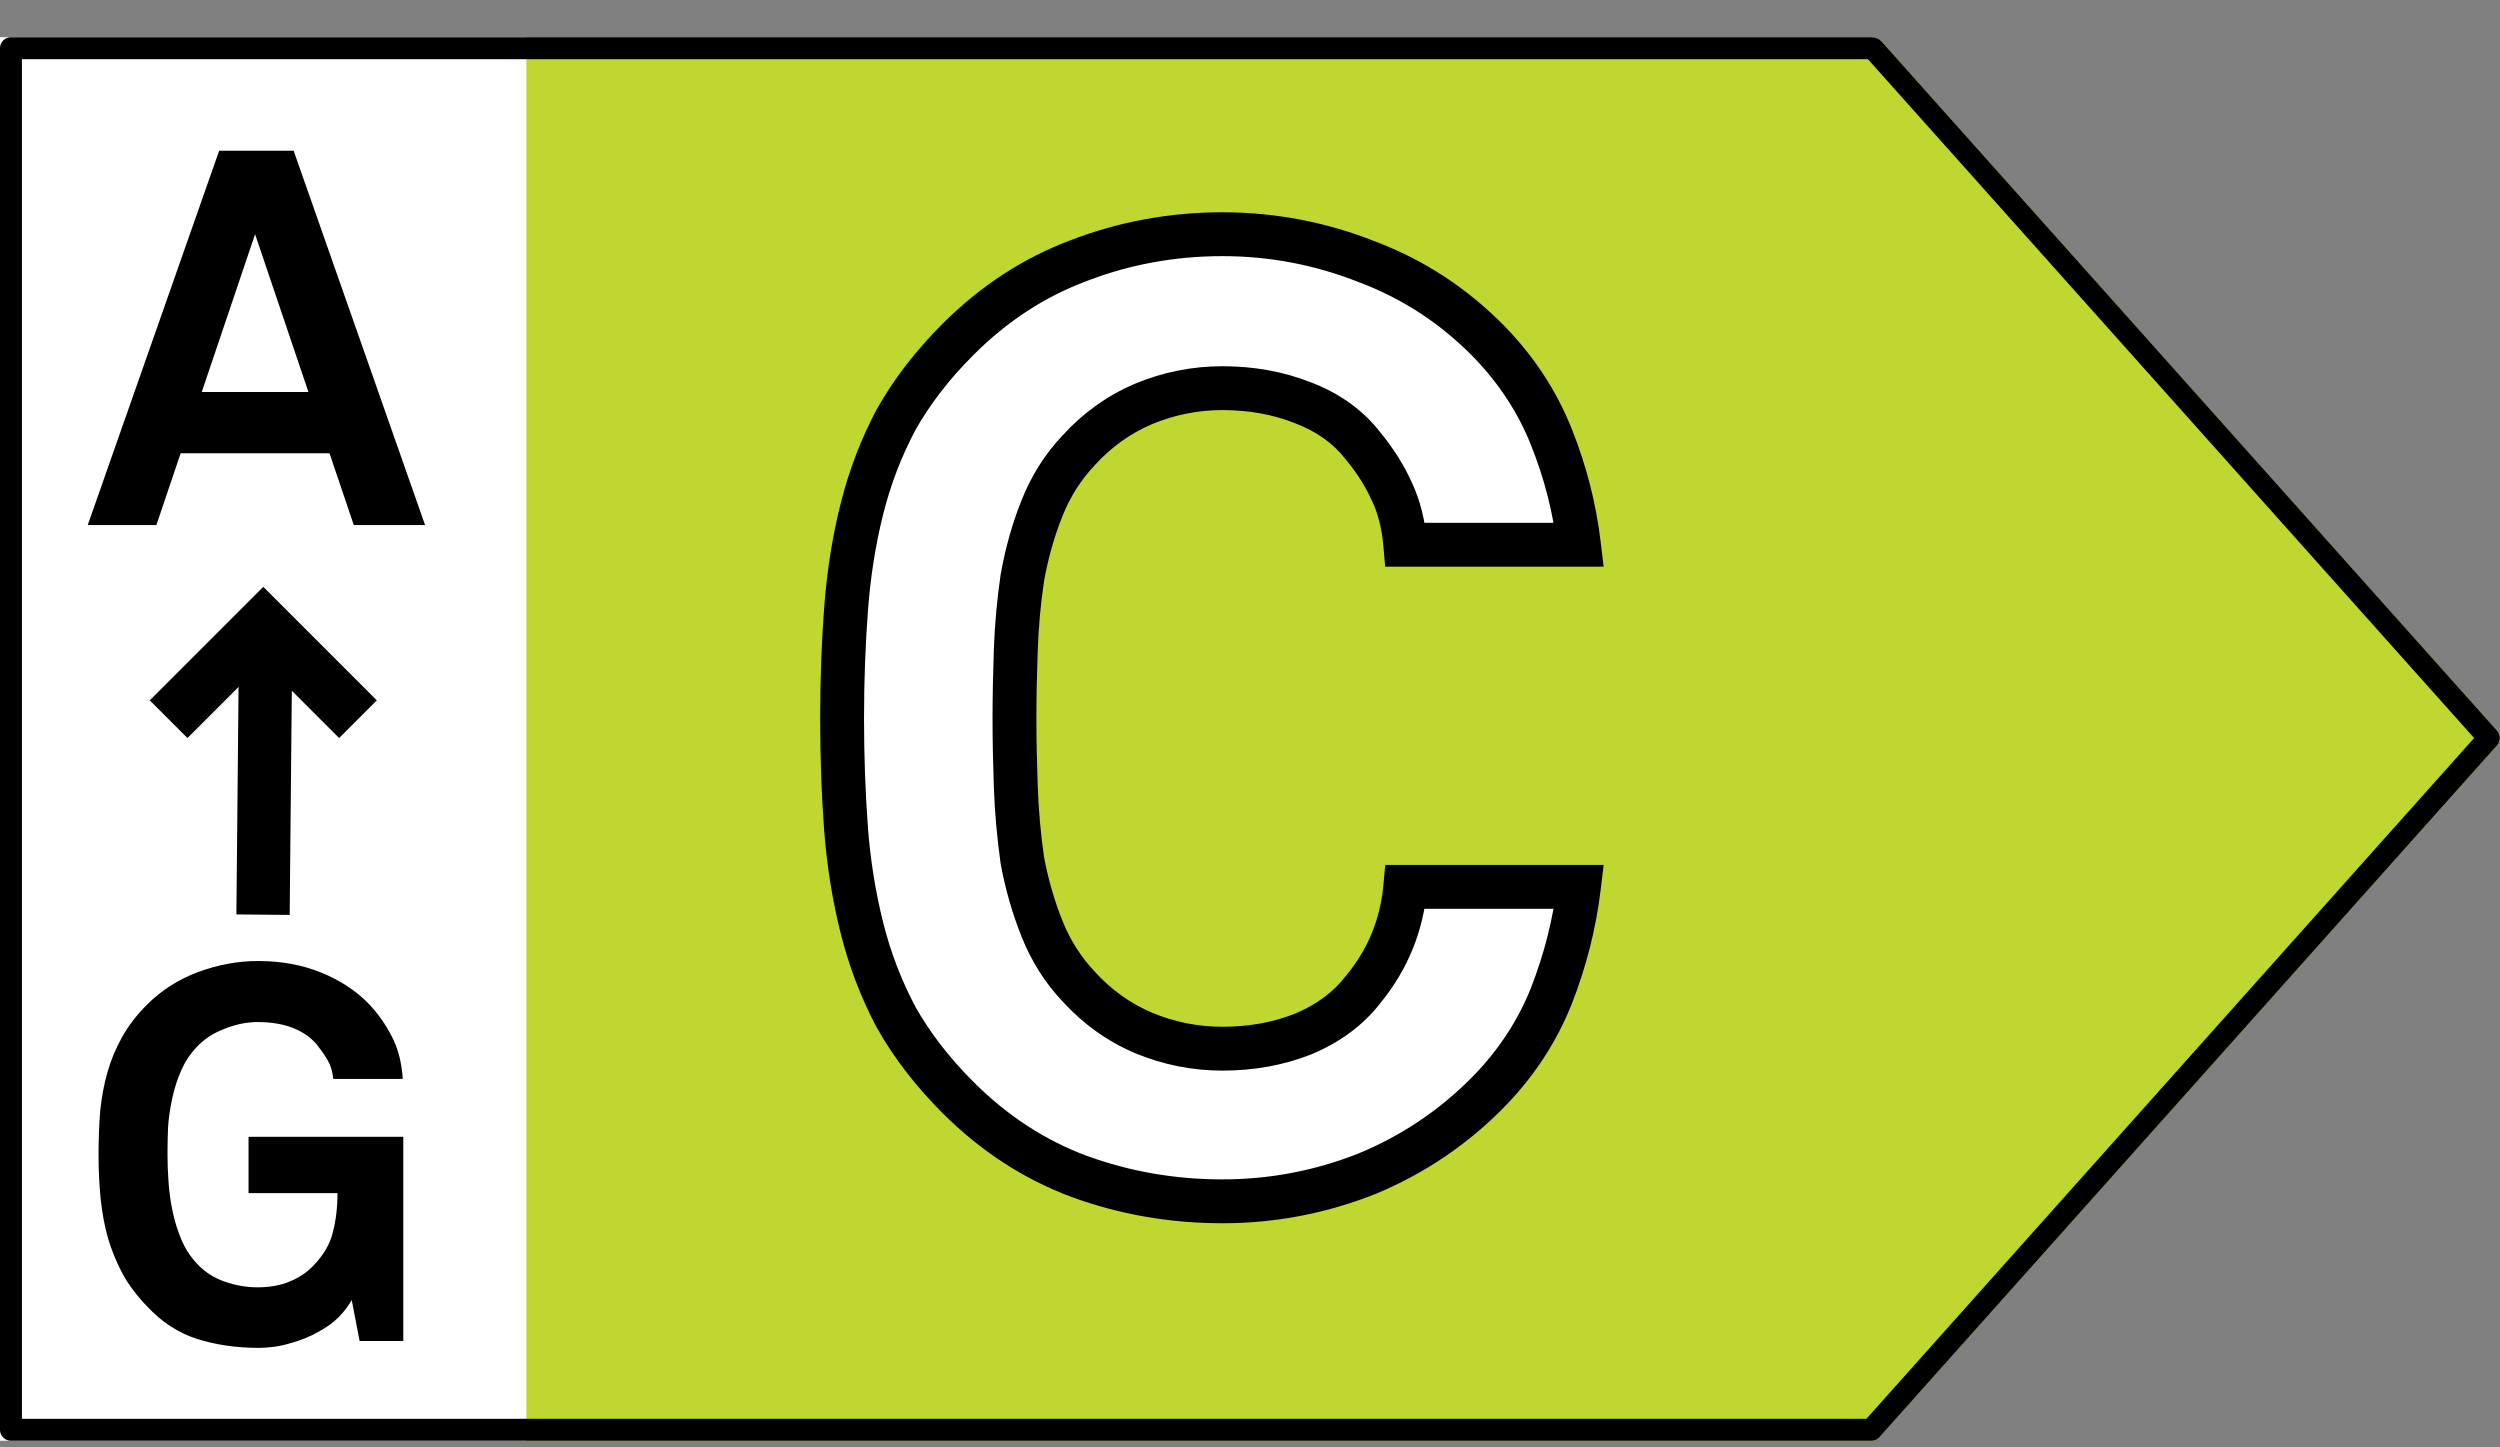 <svg width="57" height="33" viewBox="0 0 57 33" fill="none" xmlns="http://www.w3.org/2000/svg">
<rect x="0" y="0" width="57" height="33" fill="#808080" stroke="none"/>
<path d="M42.678 0.849H0.225C0.165 0.849 0.108 0.873 0.066 0.917C0.024 0.96 1.38943e-06 1.019 1.38943e-06 1.08V32.618C1.38943e-06 32.679 0.024 32.738 0.066 32.781C0.108 32.825 0.165 32.849 0.225 32.849H42.678C42.709 32.849 42.74 32.843 42.768 32.83C42.797 32.817 42.822 32.799 42.843 32.776L56.939 16.985C56.978 16.942 57 16.885 57 16.827C57 16.768 56.978 16.712 56.939 16.669L42.871 0.915C42.822 0.884 42.768 0.849 42.678 0.849Z" fill="#BFD730"/>
<rect width="12" height="32" transform="matrix(-1 0 0 1 12 0.849)" fill="white"/>
<path d="M42.679 1.099H42.678H0.25V32.599H42.666L56.745 16.827L42.709 1.109C42.703 1.105 42.699 1.103 42.695 1.102C42.692 1.101 42.688 1.099 42.679 1.099Z" stroke="black" stroke-width="0.5" stroke-linejoin="round"/>
<path d="M36 20.22C35.9 21.06 35.69 21.89 35.37 22.71C35.05 23.51 34.58 24.23 33.96 24.87C33.16 25.69 32.23 26.32 31.17 26.76C30.11 27.18 29.01 27.39 27.87 27.39C26.73 27.39 25.64 27.2 24.6 26.82C23.58 26.44 22.66 25.84 21.84 25.02C21.26 24.44 20.79 23.83 20.43 23.19C20.09 22.55 19.83 21.87 19.65 21.15C19.47 20.43 19.35 19.68 19.29 18.9C19.23 18.1 19.2 17.26 19.2 16.38C19.2 15.52 19.23 14.69 19.29 13.89C19.35 13.09 19.47 12.33 19.65 11.61C19.83 10.89 20.09 10.21 20.43 9.57C20.79 8.93 21.26 8.32 21.84 7.74C22.66 6.92 23.58 6.32 24.6 5.94C25.64 5.54 26.73 5.34 27.87 5.34C29.01 5.34 30.11 5.55 31.17 5.97C32.23 6.37 33.16 6.98 33.96 7.8C34.58 8.44 35.05 9.16 35.37 9.96C35.69 10.76 35.9 11.58 36 12.42H32.04C32 11.96 31.9 11.56 31.74 11.22C31.58 10.86 31.36 10.51 31.08 10.17C30.74 9.73 30.28 9.4 29.7 9.18C29.14 8.96 28.53 8.85 27.87 8.85C27.25 8.85 26.65 8.97 26.07 9.21C25.51 9.45 25.02 9.8 24.6 10.26C24.24 10.64 23.96 11.08 23.76 11.58C23.56 12.08 23.41 12.61 23.31 13.17C23.23 13.71 23.18 14.26 23.16 14.82C23.14 15.38 23.13 15.9 23.13 16.38C23.13 16.86 23.14 17.38 23.16 17.94C23.18 18.5 23.23 19.06 23.31 19.62C23.41 20.16 23.56 20.68 23.76 21.18C23.96 21.68 24.24 22.12 24.6 22.5C25.02 22.96 25.51 23.31 26.07 23.55C26.65 23.79 27.25 23.91 27.87 23.91C28.53 23.91 29.14 23.8 29.7 23.58C30.28 23.34 30.74 23 31.08 22.56C31.64 21.88 31.96 21.1 32.04 20.22H36Z" fill="white"/>
<path d="M36 20.22L36.496 20.279L36.563 19.72H36V20.22ZM35.37 22.71L35.834 22.896L35.836 22.892L35.37 22.71ZM33.96 24.87L34.318 25.219L34.319 25.218L33.96 24.87ZM31.17 26.76L31.354 27.225L31.362 27.222L31.17 26.76ZM24.6 26.82L24.425 27.288L24.428 27.29L24.6 26.82ZM21.84 25.02L21.486 25.374L21.84 25.02ZM20.43 23.19L19.988 23.425L19.994 23.435L20.43 23.19ZM19.29 18.9L18.791 18.937L18.791 18.938L19.29 18.9ZM19.29 13.89L18.791 13.853L19.29 13.89ZM19.65 11.61L20.135 11.731V11.731L19.65 11.61ZM20.43 9.57L19.994 9.325L19.988 9.335L20.43 9.57ZM21.84 7.74L22.194 8.094V8.094L21.84 7.74ZM24.6 5.94L24.775 6.409L24.779 6.407L24.6 5.94ZM31.17 5.97L30.986 6.435L30.994 6.438L31.17 5.97ZM33.96 7.8L34.319 7.452L34.318 7.451L33.96 7.8ZM35.37 9.96L35.834 9.774V9.774L35.37 9.96ZM36 12.42V12.92H36.563L36.496 12.361L36 12.42ZM32.04 12.42L31.542 12.463L31.582 12.92H32.04V12.42ZM31.74 11.22L31.283 11.423L31.288 11.433L31.74 11.22ZM31.08 10.17L30.684 10.476L30.689 10.482L30.694 10.488L31.08 10.17ZM29.7 9.18L29.517 9.645L29.523 9.648L29.7 9.18ZM26.07 9.21L25.879 8.748L25.873 8.75L26.07 9.21ZM24.6 10.26L24.963 10.604L24.969 10.597L24.6 10.26ZM23.76 11.58L24.224 11.766L23.76 11.58ZM23.31 13.17L22.818 13.082L22.817 13.089L22.815 13.097L23.31 13.17ZM23.31 19.62L22.815 19.691L22.817 19.701L22.818 19.711L23.31 19.62ZM23.76 21.18L23.296 21.366V21.366L23.76 21.18ZM24.6 22.5L24.969 22.163L24.963 22.156L24.6 22.5ZM26.07 23.55L25.873 24.01L25.879 24.012L26.07 23.55ZM29.7 23.58L29.883 24.046L29.891 24.042L29.7 23.58ZM31.08 22.56L30.694 22.242L30.689 22.248L30.684 22.254L31.08 22.56ZM32.04 20.22V19.72H31.583L31.542 20.175L32.04 20.22ZM35.504 20.161C35.409 20.957 35.209 21.746 34.904 22.528L35.836 22.892C36.17 22.034 36.391 21.163 36.496 20.279L35.504 20.161ZM34.906 22.524C34.611 23.262 34.177 23.927 33.601 24.522L34.319 25.218C34.983 24.533 35.489 23.758 35.834 22.896L34.906 22.524ZM33.602 24.521C32.849 25.292 31.976 25.884 30.978 26.298L31.362 27.222C32.484 26.756 33.471 26.088 34.318 25.219L33.602 24.521ZM30.986 26.295C29.984 26.692 28.947 26.89 27.87 26.89V27.89C29.073 27.89 30.236 27.668 31.354 27.225L30.986 26.295ZM27.87 26.89C26.787 26.89 25.755 26.71 24.772 26.35L24.428 27.29C25.525 27.69 26.673 27.89 27.87 27.89V26.89ZM24.775 26.352C23.826 25.998 22.966 25.439 22.194 24.666L21.486 25.374C22.354 26.241 23.334 26.882 24.425 27.288L24.775 26.352ZM22.194 24.666C21.642 24.115 21.201 23.541 20.866 22.945L19.994 23.435C20.379 24.119 20.878 24.765 21.486 25.374L22.194 24.666ZM20.872 22.955C20.551 22.352 20.305 21.71 20.135 21.029L19.165 21.271C19.355 22.03 19.629 22.748 19.988 23.425L20.872 22.955ZM20.135 21.029C19.962 20.337 19.846 19.615 19.788 18.862L18.791 18.938C18.854 19.745 18.978 20.523 19.165 21.271L20.135 21.029ZM19.789 18.863C19.73 18.076 19.7 17.249 19.7 16.38H18.7C18.7 17.271 18.73 18.124 18.791 18.937L19.789 18.863ZM19.7 16.38C19.7 15.532 19.73 14.714 19.789 13.927L18.791 13.853C18.73 14.666 18.7 15.508 18.7 16.38H19.7ZM19.789 13.927C19.847 13.153 19.962 12.422 20.135 11.731L19.165 11.489C18.977 12.238 18.853 13.027 18.791 13.853L19.789 13.927ZM20.135 11.731C20.305 11.05 20.551 10.408 20.872 9.805L19.988 9.335C19.629 10.012 19.355 10.73 19.165 11.489L20.135 11.731ZM20.866 9.815C21.201 9.219 21.642 8.645 22.194 8.094L21.486 7.386C20.878 7.995 20.379 8.641 19.994 9.325L20.866 9.815ZM22.194 8.094C22.966 7.321 23.826 6.762 24.775 6.409L24.425 5.471C23.334 5.878 22.354 6.519 21.486 7.386L22.194 8.094ZM24.779 6.407C25.761 6.029 26.79 5.84 27.87 5.84V4.84C26.67 4.84 25.519 5.051 24.421 5.473L24.779 6.407ZM27.87 5.84C28.947 5.84 29.984 6.038 30.986 6.435L31.354 5.505C30.236 5.062 29.073 4.84 27.87 4.84V5.84ZM30.994 6.438C31.984 6.812 32.853 7.381 33.602 8.149L34.318 7.451C33.467 6.579 32.476 5.928 31.346 5.502L30.994 6.438ZM33.601 8.148C34.177 8.743 34.611 9.408 34.906 10.146L35.834 9.774C35.489 8.912 34.983 8.137 34.319 7.452L33.601 8.148ZM34.906 10.146C35.21 10.906 35.409 11.683 35.504 12.479L36.496 12.361C36.391 11.477 36.17 10.614 35.834 9.774L34.906 10.146ZM36 11.92H32.04V12.92H36V11.92ZM32.538 12.377C32.494 11.871 32.383 11.411 32.192 11.007L31.288 11.433C31.418 11.709 31.506 12.049 31.542 12.463L32.538 12.377ZM32.197 11.017C32.017 10.611 31.771 10.223 31.466 9.852L30.694 10.488C30.949 10.797 31.143 11.109 31.283 11.423L32.197 11.017ZM31.476 9.864C31.073 9.343 30.533 8.961 29.877 8.713L29.523 9.648C30.027 9.839 30.407 10.117 30.684 10.476L31.476 9.864ZM29.883 8.715C29.259 8.47 28.587 8.35 27.87 8.35V9.35C28.474 9.35 29.021 9.45 29.517 9.645L29.883 8.715ZM27.87 8.35C27.184 8.35 26.519 8.483 25.879 8.748L26.261 9.672C26.781 9.457 27.316 9.35 27.87 9.35V8.35ZM25.873 8.75C25.246 9.019 24.698 9.411 24.231 9.923L24.969 10.597C25.342 10.188 25.774 9.881 26.267 9.67L25.873 8.75ZM24.237 9.916C23.832 10.343 23.518 10.837 23.296 11.394L24.224 11.766C24.401 11.323 24.648 10.937 24.963 10.604L24.237 9.916ZM23.296 11.394C23.082 11.928 22.923 12.491 22.818 13.082L23.802 13.258C23.897 12.729 24.038 12.232 24.224 11.766L23.296 11.394ZM22.815 13.097C22.733 13.656 22.681 14.224 22.66 14.802L23.66 14.838C23.679 14.296 23.727 13.764 23.805 13.243L22.815 13.097ZM22.66 14.802C22.64 15.367 22.63 15.893 22.63 16.38H23.63C23.63 15.907 23.64 15.393 23.66 14.838L22.66 14.802ZM22.63 16.38C22.63 16.867 22.64 17.393 22.66 17.958L23.66 17.922C23.64 17.367 23.63 16.853 23.63 16.38H22.63ZM22.66 17.958C22.681 18.536 22.733 19.113 22.815 19.691L23.805 19.549C23.727 19.007 23.679 18.464 23.66 17.922L22.66 17.958ZM22.818 19.711C22.924 20.283 23.083 20.834 23.296 21.366L24.224 20.994C24.037 20.526 23.896 20.037 23.802 19.529L22.818 19.711ZM23.296 21.366C23.518 21.923 23.832 22.417 24.237 22.844L24.963 22.156C24.648 21.823 24.401 21.437 24.224 20.994L23.296 21.366ZM24.231 22.837C24.698 23.349 25.246 23.741 25.873 24.01L26.267 23.09C25.774 22.879 25.342 22.572 24.969 22.163L24.231 22.837ZM25.879 24.012C26.519 24.277 27.184 24.41 27.87 24.41V23.41C27.316 23.41 26.781 23.303 26.261 23.088L25.879 24.012ZM27.87 24.41C28.587 24.41 29.259 24.29 29.883 24.045L29.517 23.115C29.021 23.31 28.474 23.41 27.87 23.41V24.41ZM29.891 24.042C30.541 23.773 31.076 23.383 31.476 22.866L30.684 22.254C30.404 22.617 30.019 22.907 29.509 23.118L29.891 24.042ZM31.466 22.878C32.09 22.12 32.449 21.245 32.538 20.265L31.542 20.175C31.471 20.955 31.19 21.64 30.694 22.242L31.466 22.878ZM32.04 20.72H36V19.72H32.04V20.72Z" fill="black"/>
<path d="M8.067 11.972L7.513 10.335H4.119L3.565 11.972H2L4.997 3.437H6.695L9.692 11.972H8.067ZM5.816 5.339L4.6 8.938H7.032L5.816 5.339Z" fill="black"/>
<path d="M6.003 20.247L6.052 15.104" stroke="black" stroke-width="1.215" stroke-linecap="square" stroke-linejoin="round"/>
<path d="M7.732 15.968L6.003 14.239L4.274 15.968" stroke="black" stroke-width="1.215" stroke-linecap="square"/>
<path d="M8.199 30.575L8.019 29.639C7.955 29.759 7.859 29.887 7.731 30.023C7.603 30.151 7.443 30.267 7.251 30.371C7.067 30.475 6.859 30.559 6.627 30.623C6.395 30.695 6.147 30.731 5.883 30.731C5.387 30.731 4.923 30.663 4.491 30.527C4.067 30.391 3.687 30.143 3.351 29.783C3.127 29.551 2.943 29.307 2.799 29.051C2.663 28.795 2.551 28.523 2.463 28.235C2.383 27.947 2.327 27.647 2.295 27.335C2.263 27.015 2.247 26.679 2.247 26.327C2.247 25.983 2.259 25.655 2.283 25.343C2.315 25.023 2.371 24.723 2.451 24.443C2.531 24.163 2.643 23.895 2.787 23.639C2.931 23.383 3.119 23.139 3.351 22.907C3.679 22.579 4.067 22.331 4.515 22.163C4.971 21.995 5.427 21.911 5.883 21.911C6.411 21.911 6.891 21.999 7.323 22.175C7.755 22.351 8.115 22.587 8.403 22.883C8.611 23.099 8.787 23.347 8.931 23.627C9.075 23.899 9.159 24.223 9.183 24.599H7.599C7.583 24.431 7.539 24.287 7.467 24.167C7.395 24.047 7.315 23.931 7.227 23.819C6.931 23.475 6.479 23.303 5.871 23.303C5.623 23.303 5.371 23.355 5.115 23.459C4.859 23.555 4.647 23.695 4.479 23.879C4.335 24.031 4.219 24.207 4.131 24.407C4.043 24.607 3.975 24.819 3.927 25.043C3.879 25.259 3.847 25.479 3.831 25.703C3.823 25.927 3.819 26.135 3.819 26.327C3.819 26.519 3.827 26.731 3.843 26.963C3.859 27.187 3.891 27.411 3.939 27.635C3.987 27.859 4.055 28.075 4.143 28.283C4.231 28.483 4.347 28.659 4.491 28.811C4.659 28.995 4.867 29.131 5.115 29.219C5.371 29.307 5.623 29.351 5.871 29.351C6.151 29.351 6.395 29.307 6.603 29.219C6.819 29.131 6.999 29.011 7.143 28.859C7.375 28.619 7.523 28.367 7.587 28.103C7.659 27.831 7.695 27.531 7.695 27.203H5.667V25.919H9.195V30.575H8.199Z" fill="black"/>
</svg>
